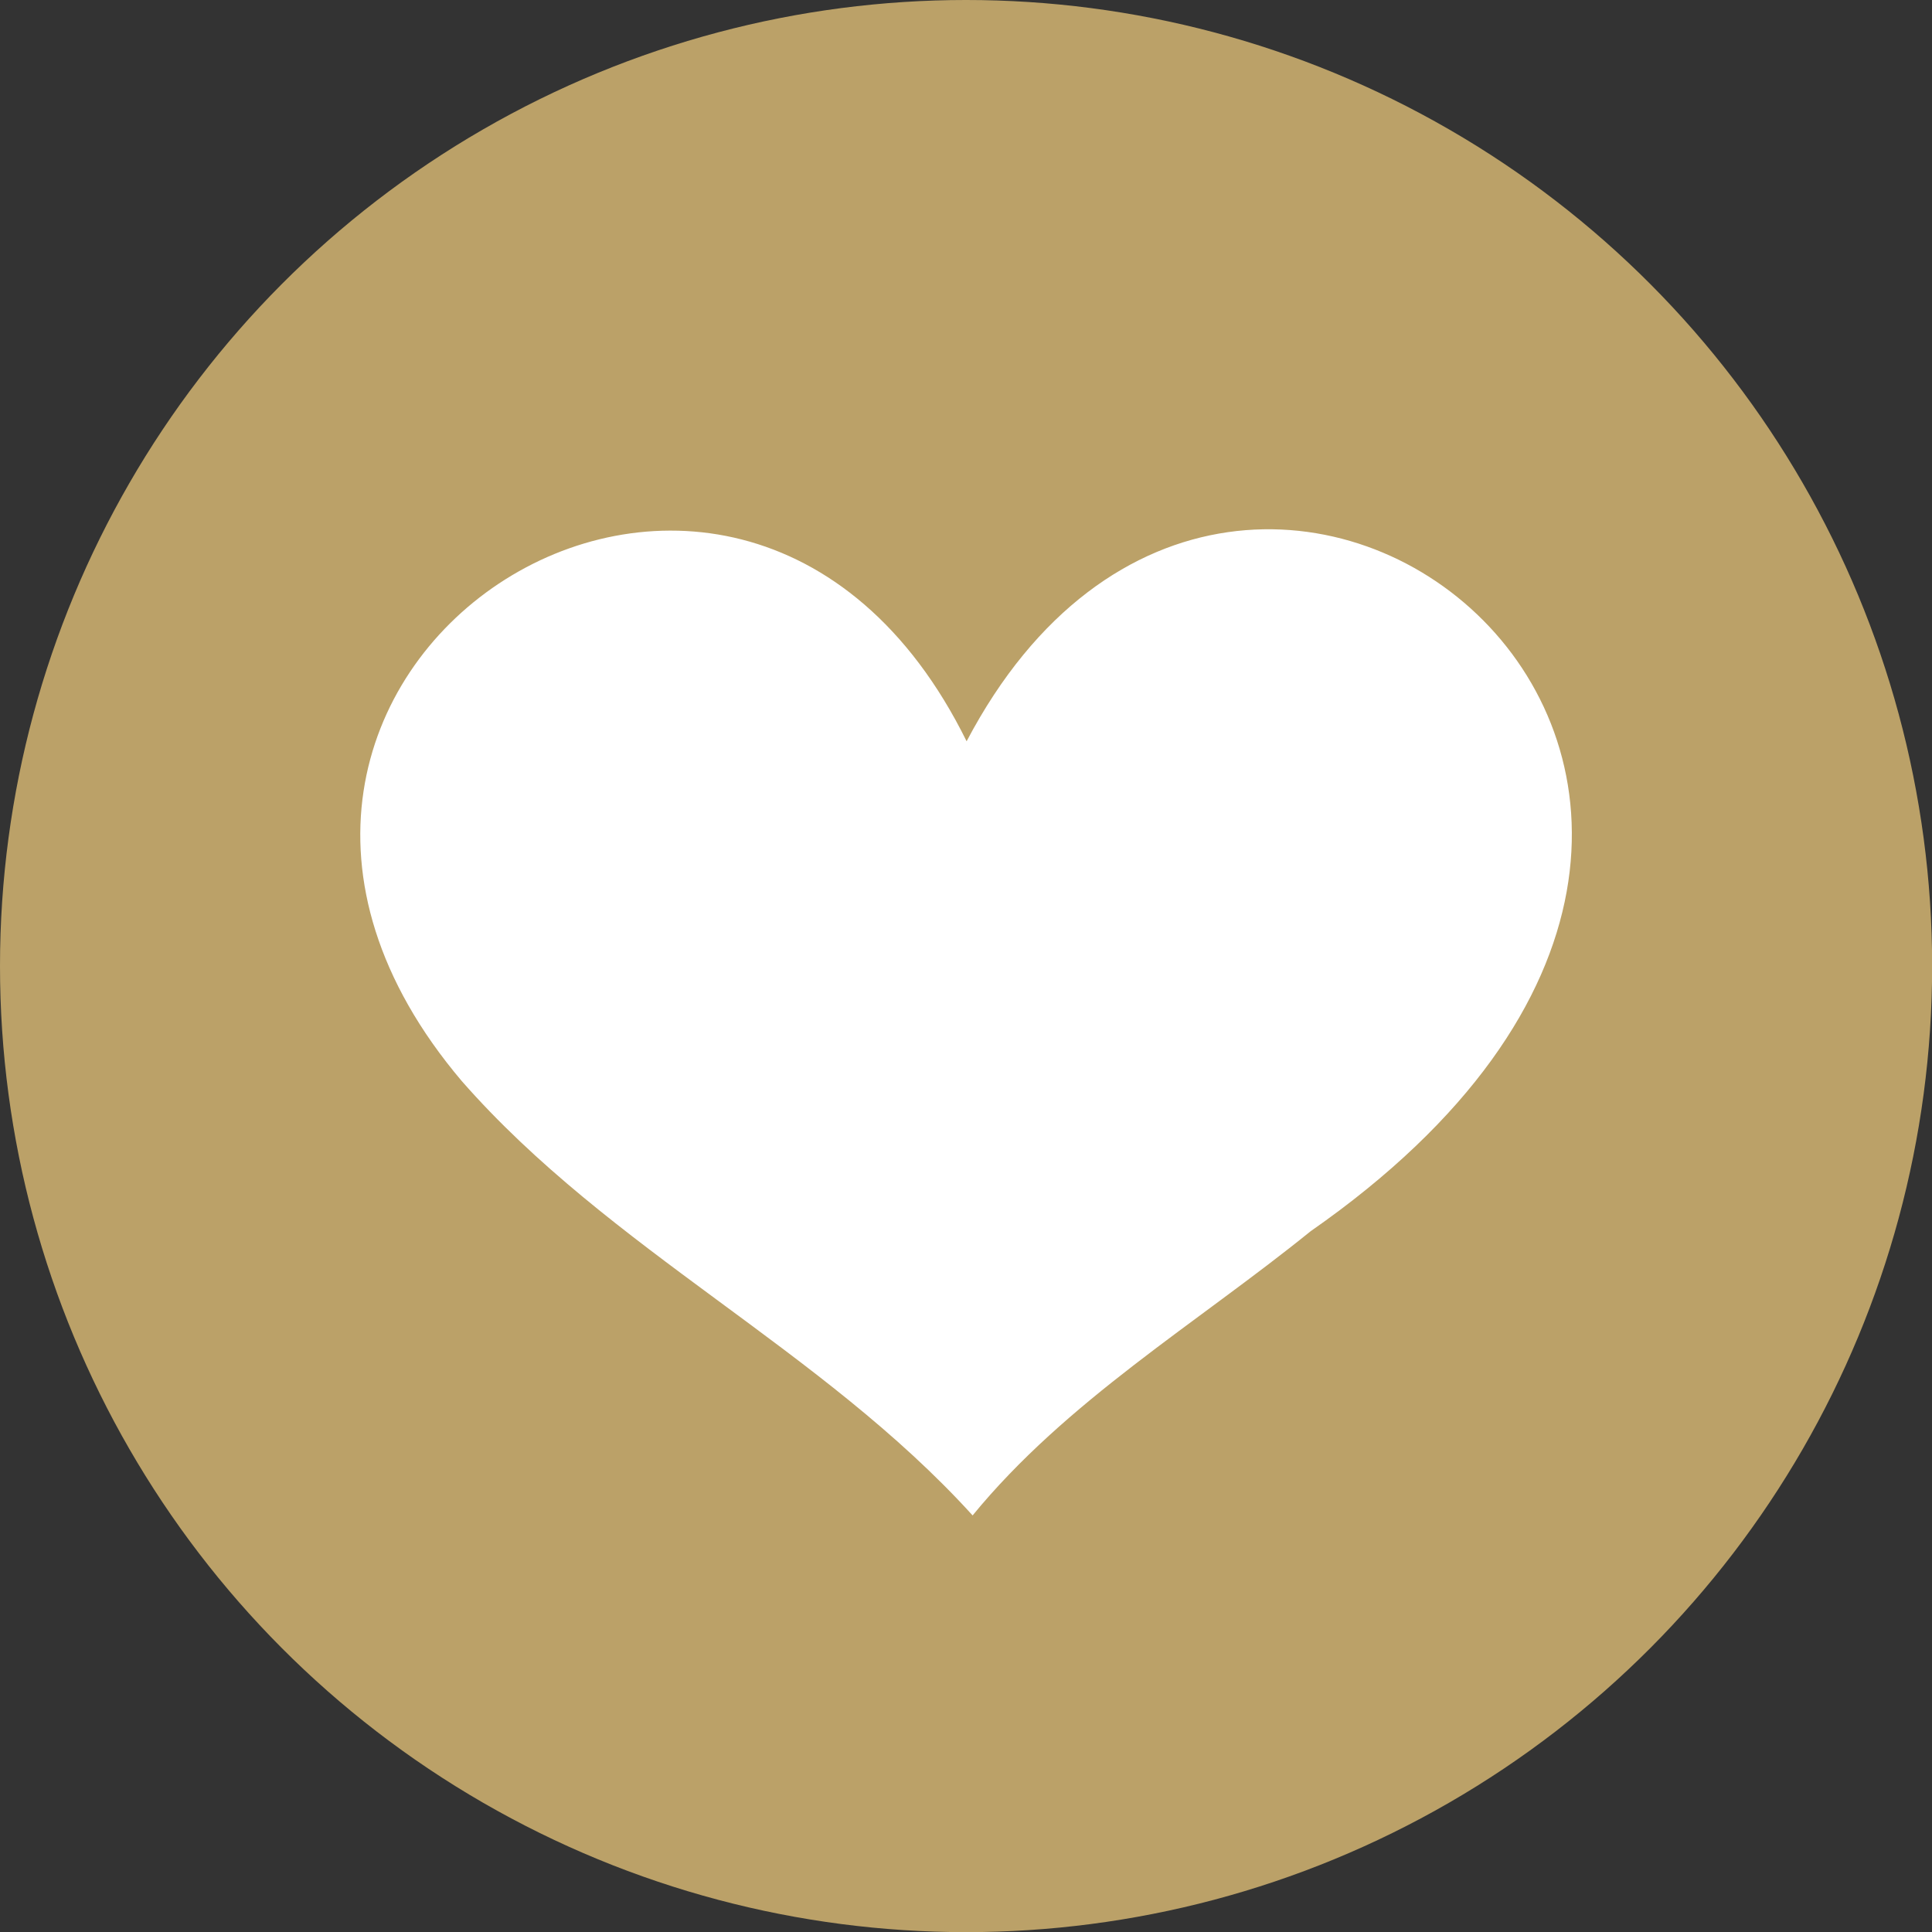 <?xml version="1.0" encoding="UTF-8"?>
<svg xmlns="http://www.w3.org/2000/svg" id="Lager_1" data-name="Lager 1" viewBox="0 0 141.73 141.73">
  <rect x="0" y="0" width="141.73" height="141.73" fill="#333333" stroke="none"/>
  <defs>
    <style>
      .cls-1 {
        fill: #fff;
      }

      .cls-2 {
        fill: #bba168;
      }
    </style>
  </defs>
  <circle class="cls-2" cx="70.87" cy="70.87" r="70.87"></circle>
  <g id="R3ge1V">
    <path class="cls-1" d="m70.91,54.38c20.37-38.74,72.31,3.14,25.24,35.94-8.37,6.77-17.92,12.45-24.8,20.85-11.1-12.23-26.59-19.44-37.48-31.87-25.13-29.67,20.07-59.34,37.04-24.92Z"></path>
  </g>
</svg>
